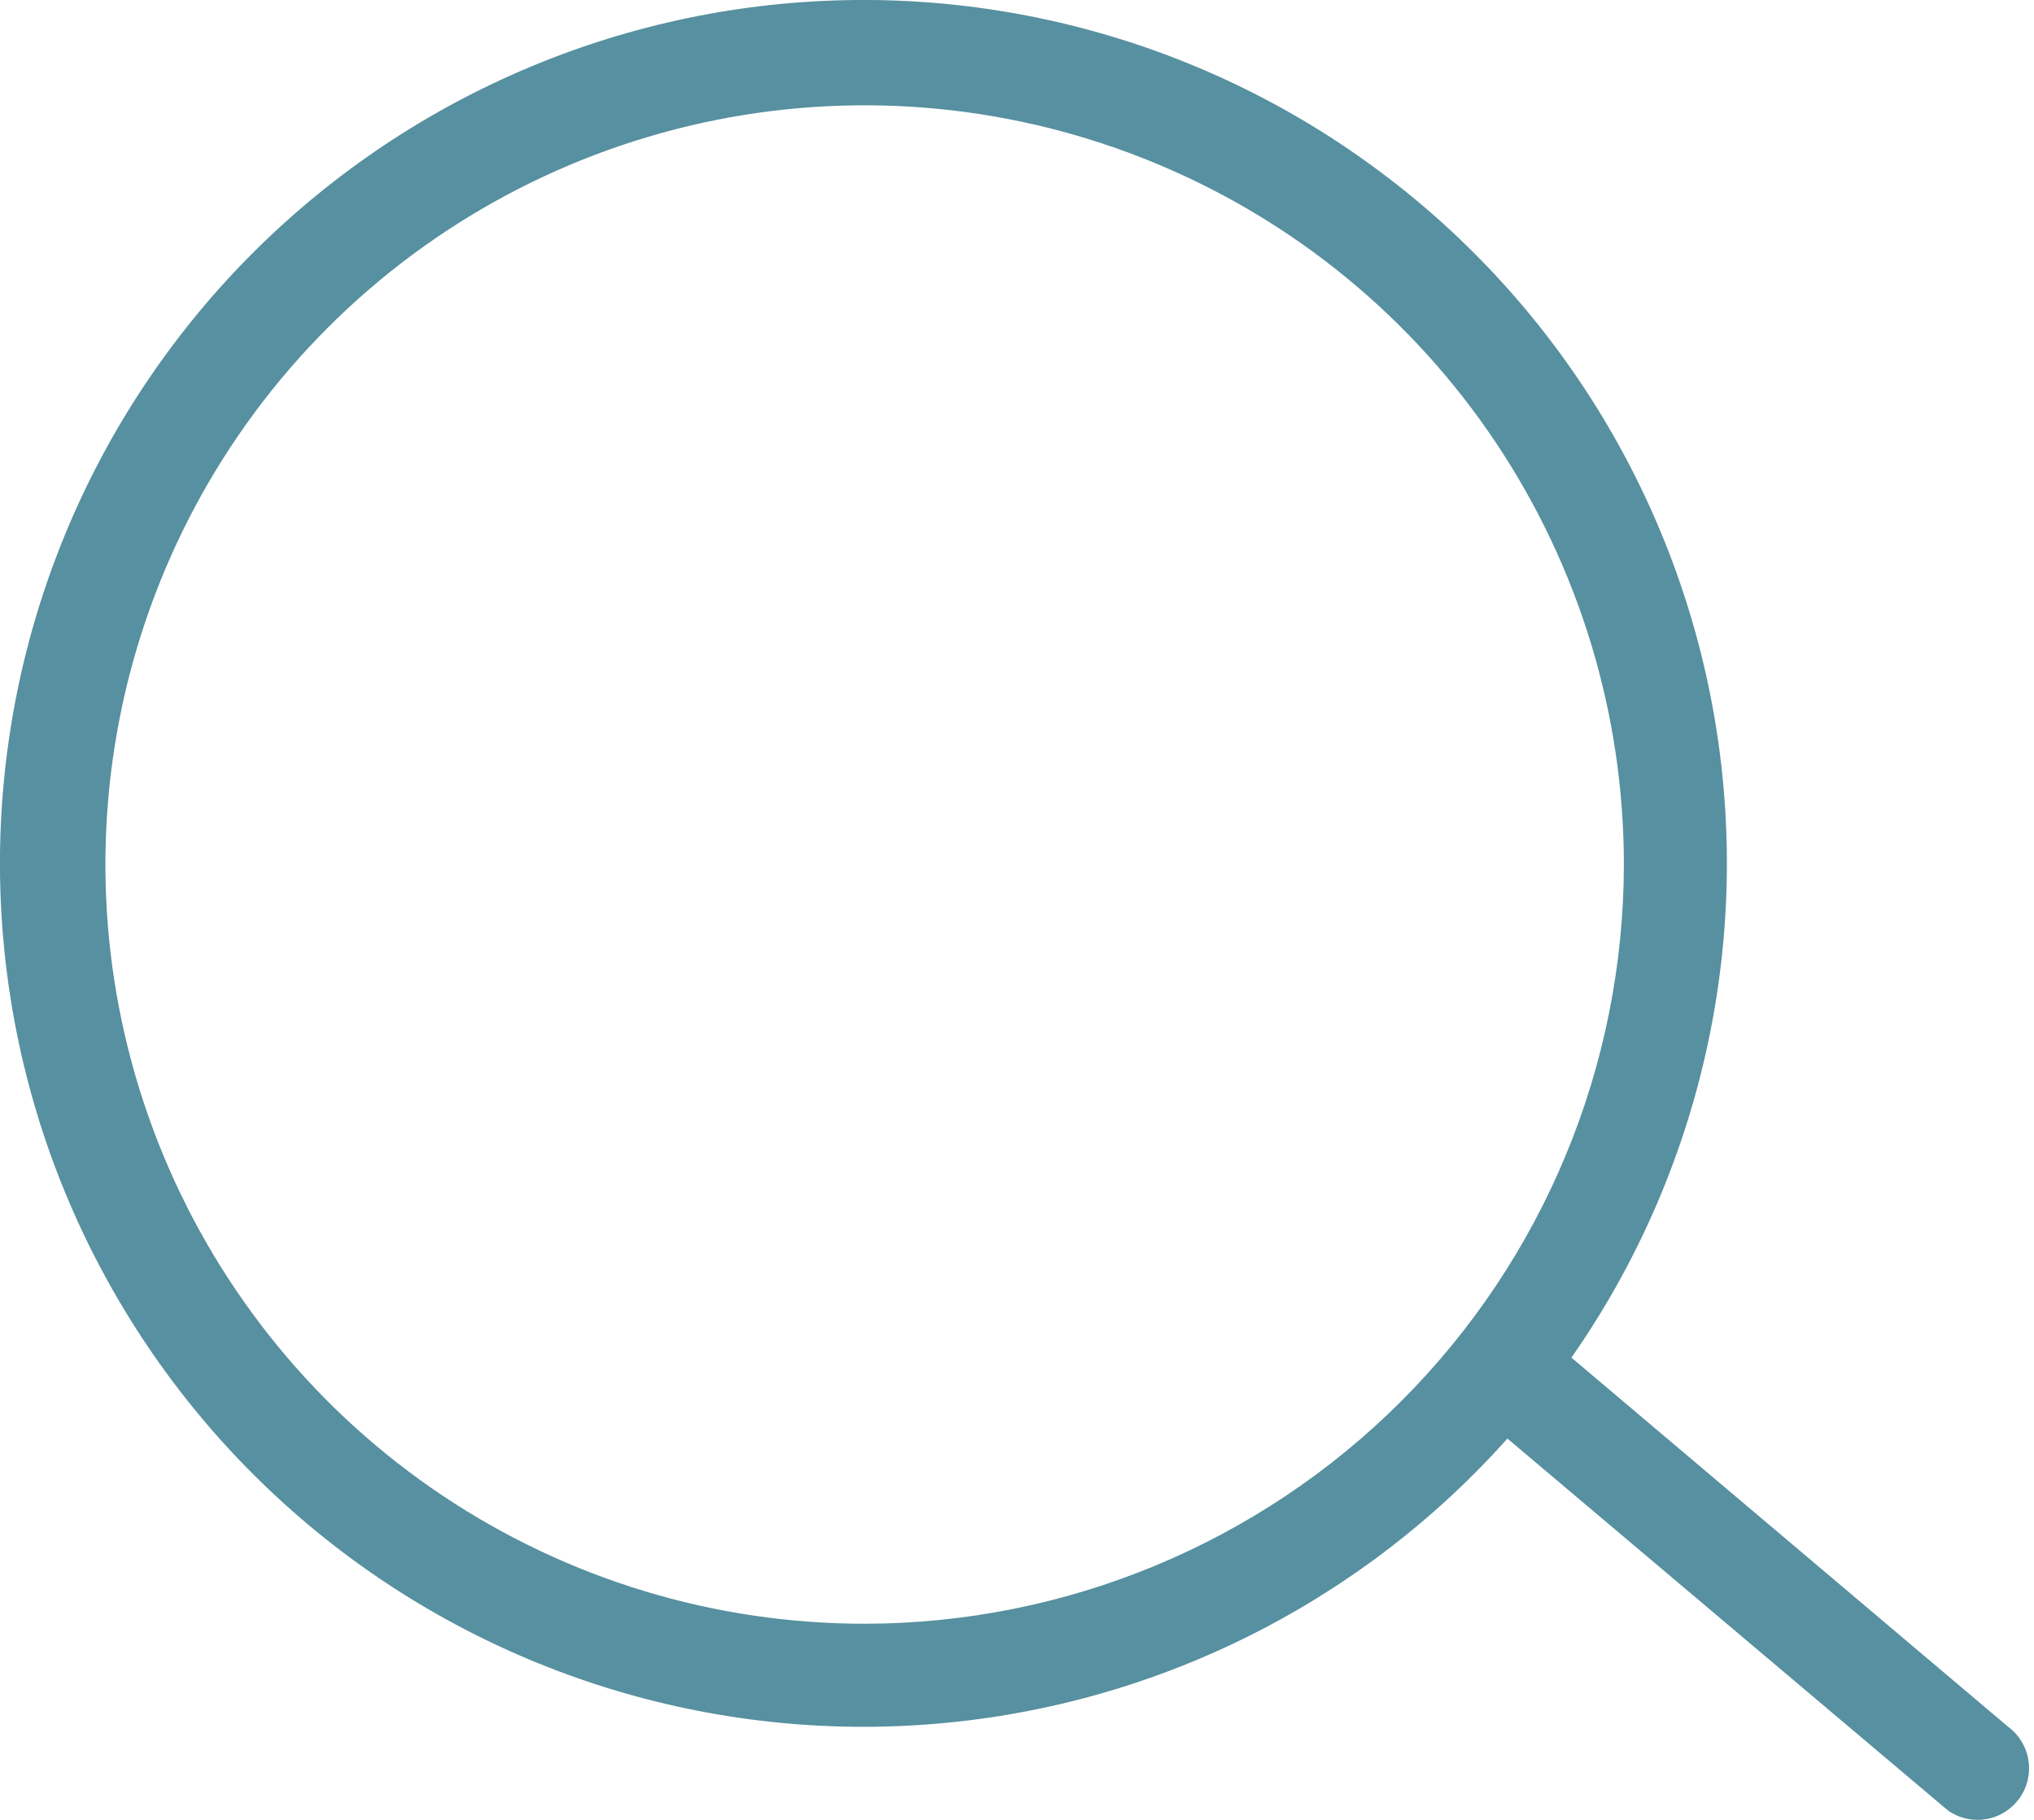 <svg width="19" height="17" viewBox="0 0 19 17" fill="none" xmlns="http://www.w3.org/2000/svg">
<path d="M18.759 16.131L14.679 12.682C15.88 10.962 16.363 8.842 16.027 6.772C15.69 4.702 14.561 2.844 12.877 1.593C11.194 0.341 9.09 -0.205 7.011 0.069C4.931 0.344 3.041 1.417 1.739 3.062C0.438 4.707 -0.171 6.794 0.041 8.881C0.253 10.968 1.27 12.889 2.875 14.239C4.481 15.589 6.549 16.26 8.641 16.11C10.733 15.961 12.684 15.002 14.081 13.438L18.196 16.912C18.299 16.985 18.428 17.014 18.553 16.993C18.678 16.972 18.789 16.902 18.863 16.8C18.937 16.697 18.968 16.569 18.948 16.444C18.929 16.319 18.861 16.206 18.759 16.131ZM8.077 15.168C6.674 15.168 5.303 14.752 4.137 13.973C2.971 13.194 2.062 12.086 1.525 10.79C0.988 9.494 0.847 8.068 1.121 6.692C1.395 5.317 2.07 4.053 3.062 3.061C4.054 2.069 5.318 1.394 6.693 1.12C8.069 0.846 9.495 0.987 10.791 1.524C12.087 2.06 13.195 2.969 13.974 4.136C14.753 5.302 15.169 6.673 15.169 8.076C15.167 9.956 14.419 11.759 13.09 13.088C11.76 14.418 9.957 15.166 8.077 15.168Z" fill="#5790A0"/>
</svg>

